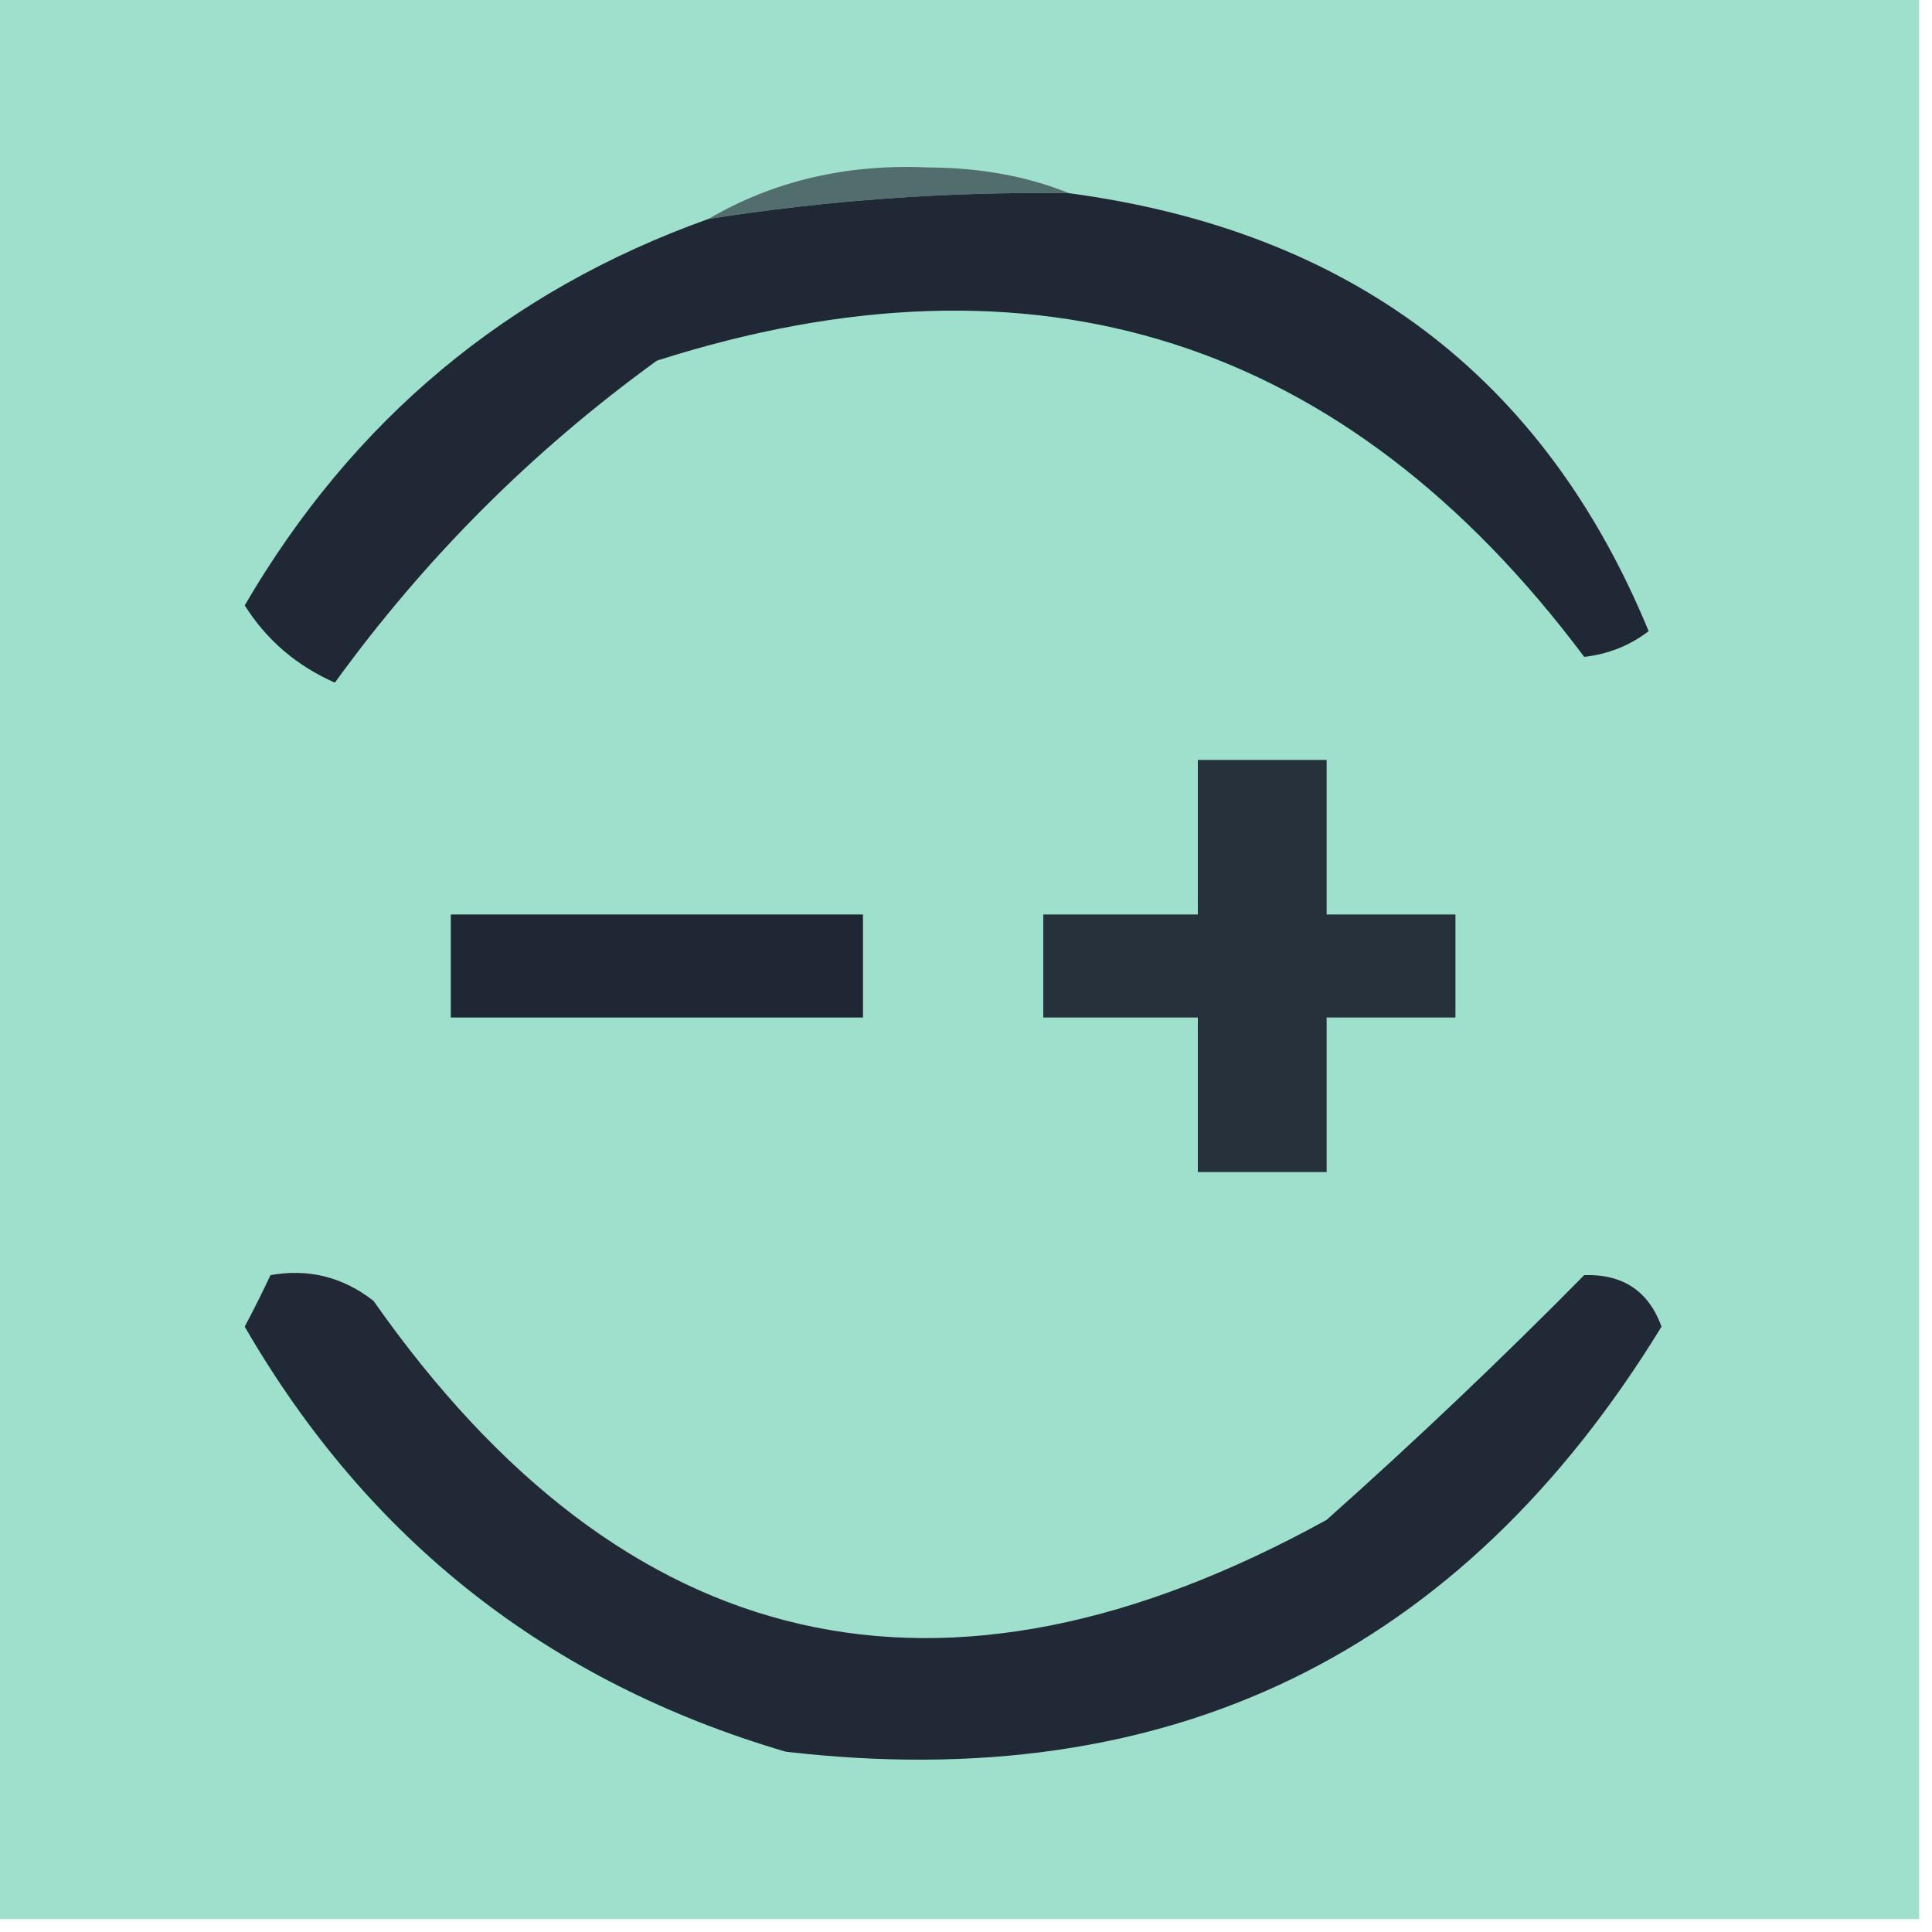<?xml version="1.0" encoding="UTF-8"?>
<!DOCTYPE svg PUBLIC "-//W3C//DTD SVG 1.1//EN" "http://www.w3.org/Graphics/SVG/1.1/DTD/svg11.dtd">
<svg xmlns="http://www.w3.org/2000/svg" version="1.1" width="75px" height="75px" style="shape-rendering:geometricPrecision; text-rendering:geometricPrecision; image-rendering:optimizeQuality; fill-rule:evenodd; clip-rule:evenodd" xmlns:xlink="http://www.w3.org/1999/xlink">
<g><path style="opacity:0.993" fill="#9fe0cc" d="M -0.5,-0.5 C 24.5,-0.5 49.5,-0.5 74.5,-0.5C 74.5,24.5 74.5,49.5 74.5,74.5C 49.5,74.5 24.5,74.5 -0.5,74.5C -0.5,49.5 -0.5,24.5 -0.5,-0.5 Z"/></g>
<g><path style="opacity:1" fill="#526d6d" d="M 41.5,7.5 C 36.797,7.437 32.13,7.771 27.5,8.5C 30.017,7.027 32.85,6.36 36,6.5C 38.033,6.506 39.866,6.839 41.5,7.5 Z"/></g>
<g><path style="opacity:1" fill="#1f2834" d="M 41.5,7.5 C 52.429,8.962 59.929,14.629 64,24.5C 63.275,25.058 62.442,25.392 61.5,25.5C 52.232,13.133 40.232,9.3 25.5,14C 20.667,17.5 16.5,21.667 13,26.5C 11.513,25.845 10.347,24.845 9.5,23.5C 13.713,16.282 19.712,11.282 27.5,8.5C 32.13,7.771 36.797,7.437 41.5,7.5 Z"/></g>
<g><path style="opacity:1" fill="#26313c" d="M 46.5,29.5 C 48.167,29.5 49.833,29.5 51.5,29.5C 51.5,31.5 51.5,33.5 51.5,35.5C 53.167,35.5 54.833,35.5 56.5,35.5C 56.5,36.833 56.5,38.167 56.5,39.5C 54.833,39.5 53.167,39.5 51.5,39.5C 51.5,41.5 51.5,43.5 51.5,45.5C 49.833,45.5 48.167,45.5 46.5,45.5C 46.5,43.5 46.5,41.5 46.5,39.5C 44.5,39.5 42.5,39.5 40.5,39.5C 40.5,38.167 40.5,36.833 40.5,35.5C 42.5,35.5 44.5,35.5 46.5,35.5C 46.5,33.5 46.5,31.5 46.5,29.5 Z"/></g>
<g><path style="opacity:1" fill="#1e2733" d="M 17.5,35.5 C 22.833,35.5 28.167,35.5 33.5,35.5C 33.5,36.833 33.5,38.167 33.5,39.5C 28.167,39.5 22.833,39.5 17.5,39.5C 17.5,38.167 17.5,36.833 17.5,35.5 Z"/></g>
<g><path style="opacity:1" fill="#212936" d="M 10.5,49.5 C 11.978,49.238 13.311,49.571 14.5,50.5C 24.25,64.395 36.583,67.229 51.5,59C 54.946,55.931 58.279,52.765 61.5,49.5C 63,49.453 64,50.12 64.5,51.5C 56.707,64.23 45.374,69.73 30.5,68C 21.297,65.296 14.296,59.796 9.5,51.5C 9.863,50.816 10.196,50.15 10.5,49.5 Z"/></g>
</svg>
